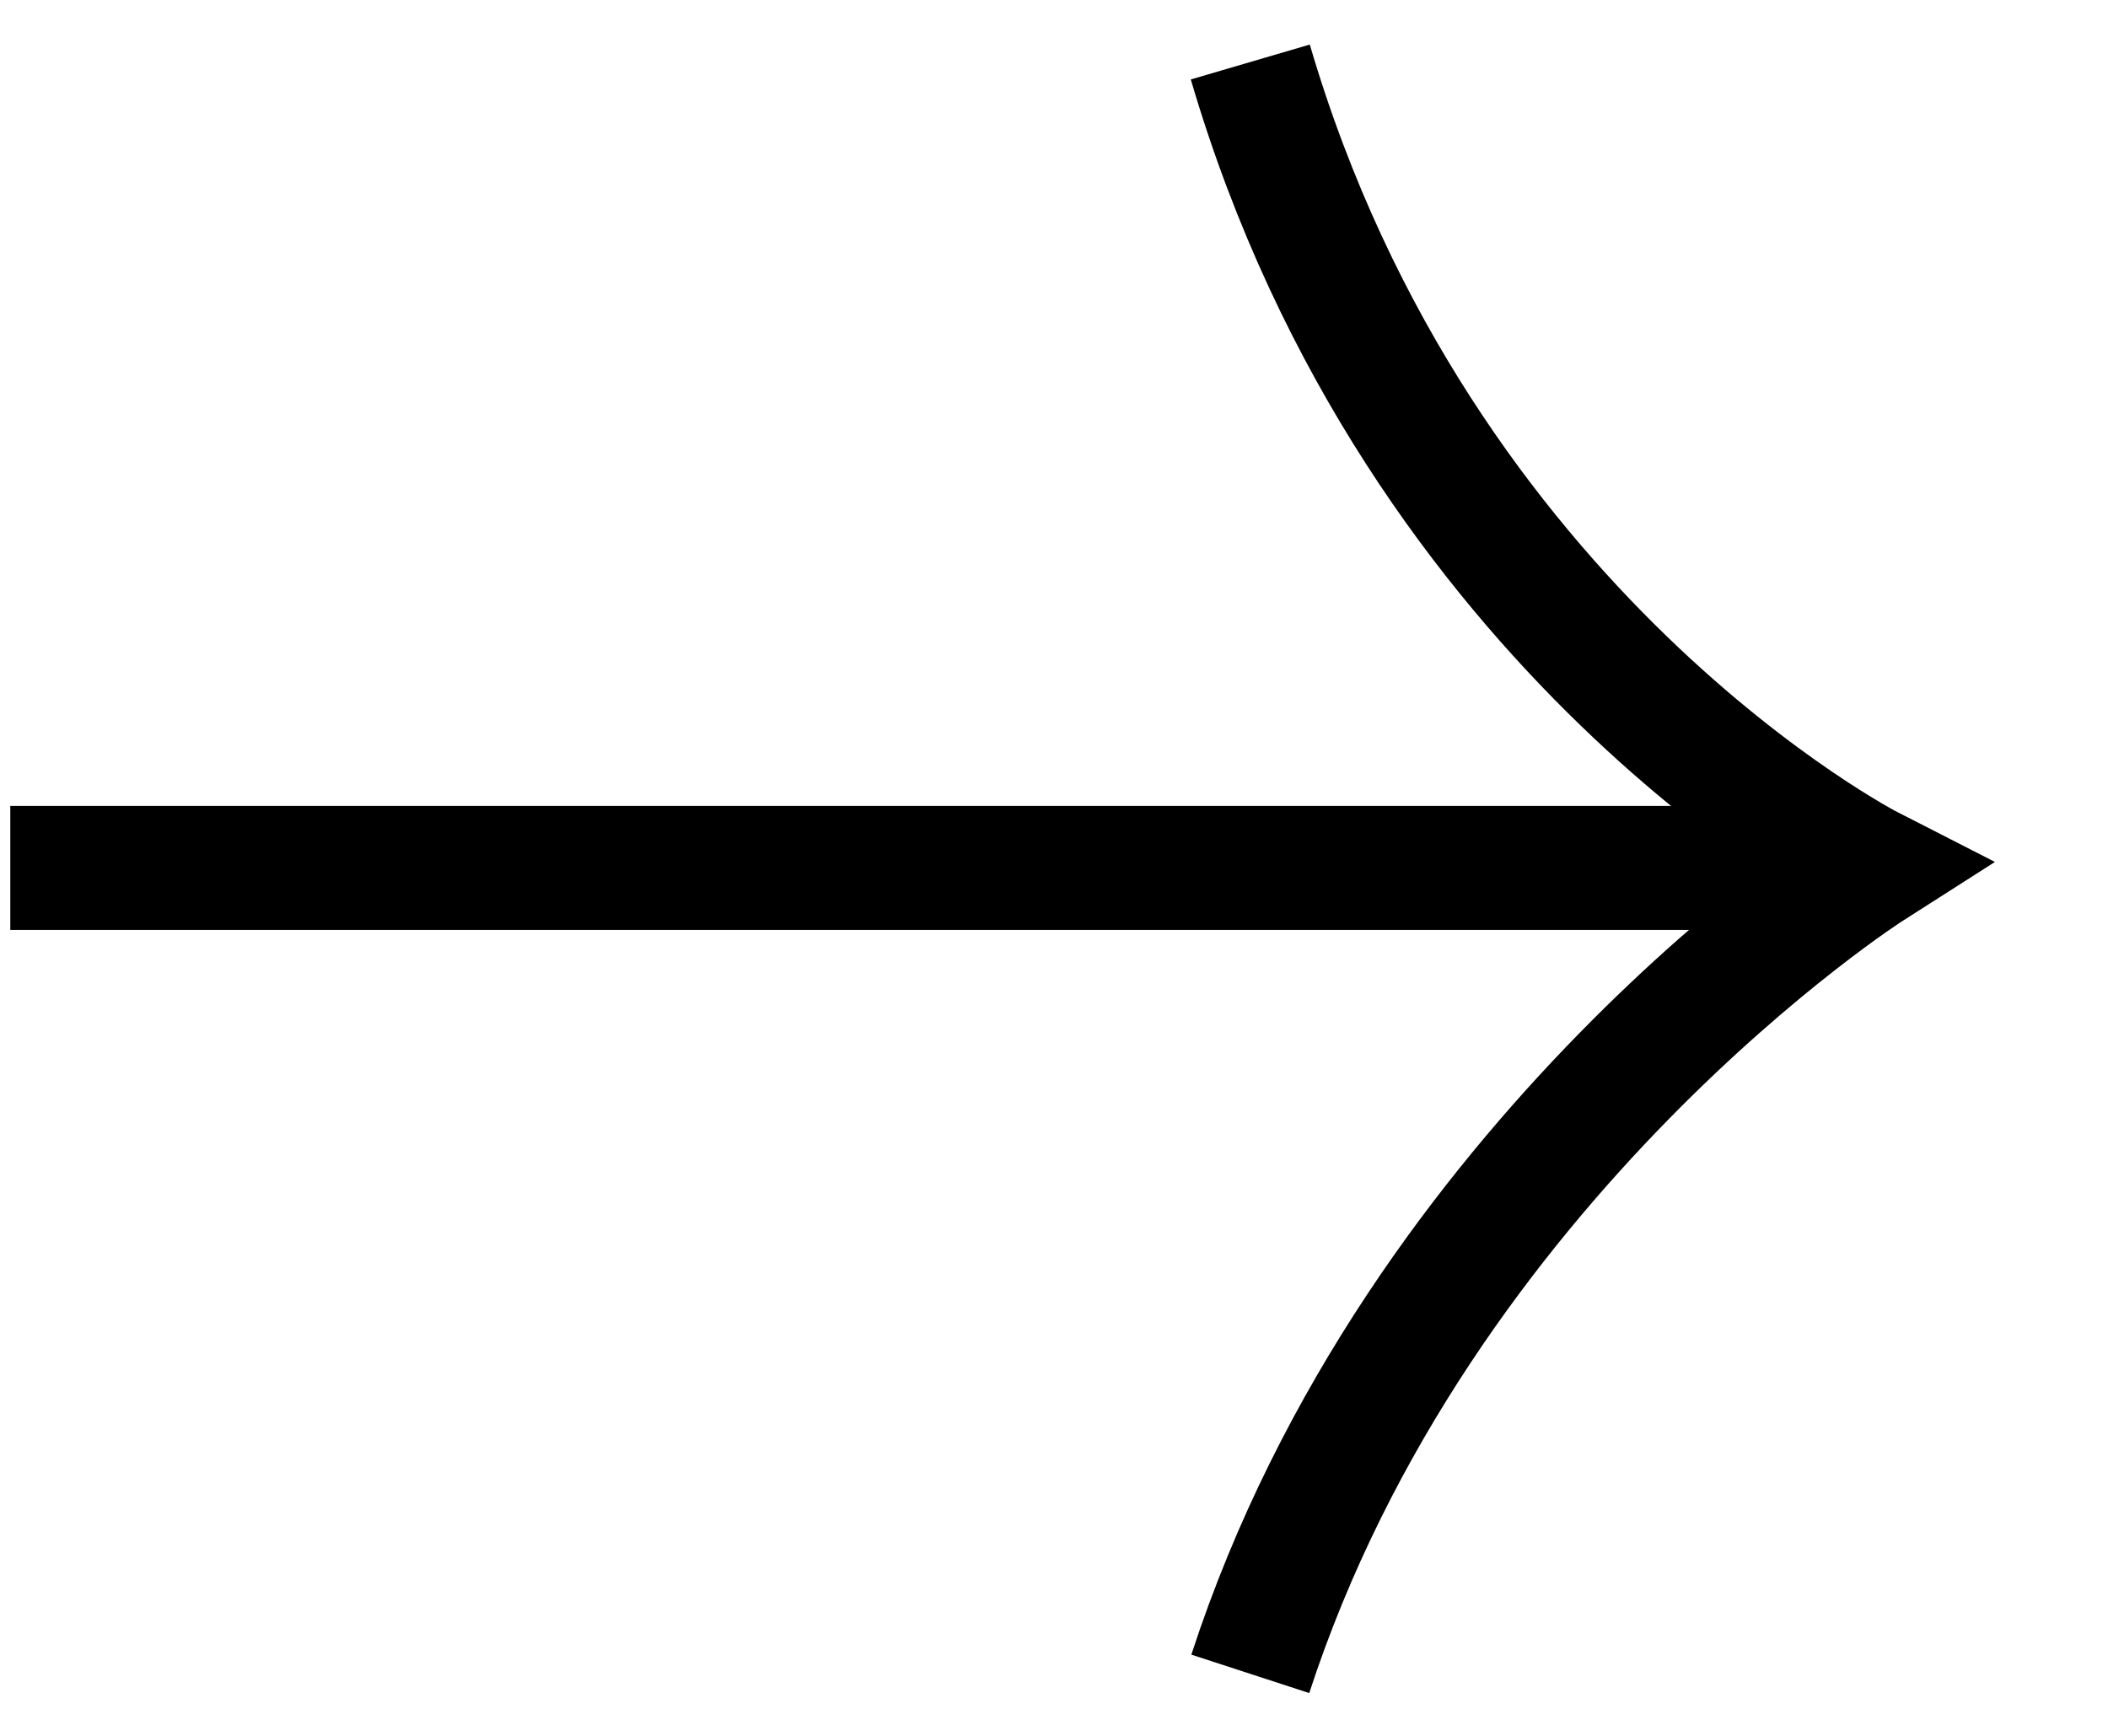 <svg width="17" height="14" viewBox="0 0 17 14" fill="none" xmlns="http://www.w3.org/2000/svg">
<g clip-path="url(#clip0_2299_290)">
<path d="M10.083 13.5C11.445 9.321 15.083 7 15.083 7C15.083 7 11.445 5.143 10.083 0.5" stroke="black"/>
<path d="M15.082 7L0.083 7" stroke="black"/>
</g>
<defs>
<clipPath id="clip0_2299_290">
<rect width="17" height="14" fill="white"/>
</clipPath>
</defs>
</svg>
